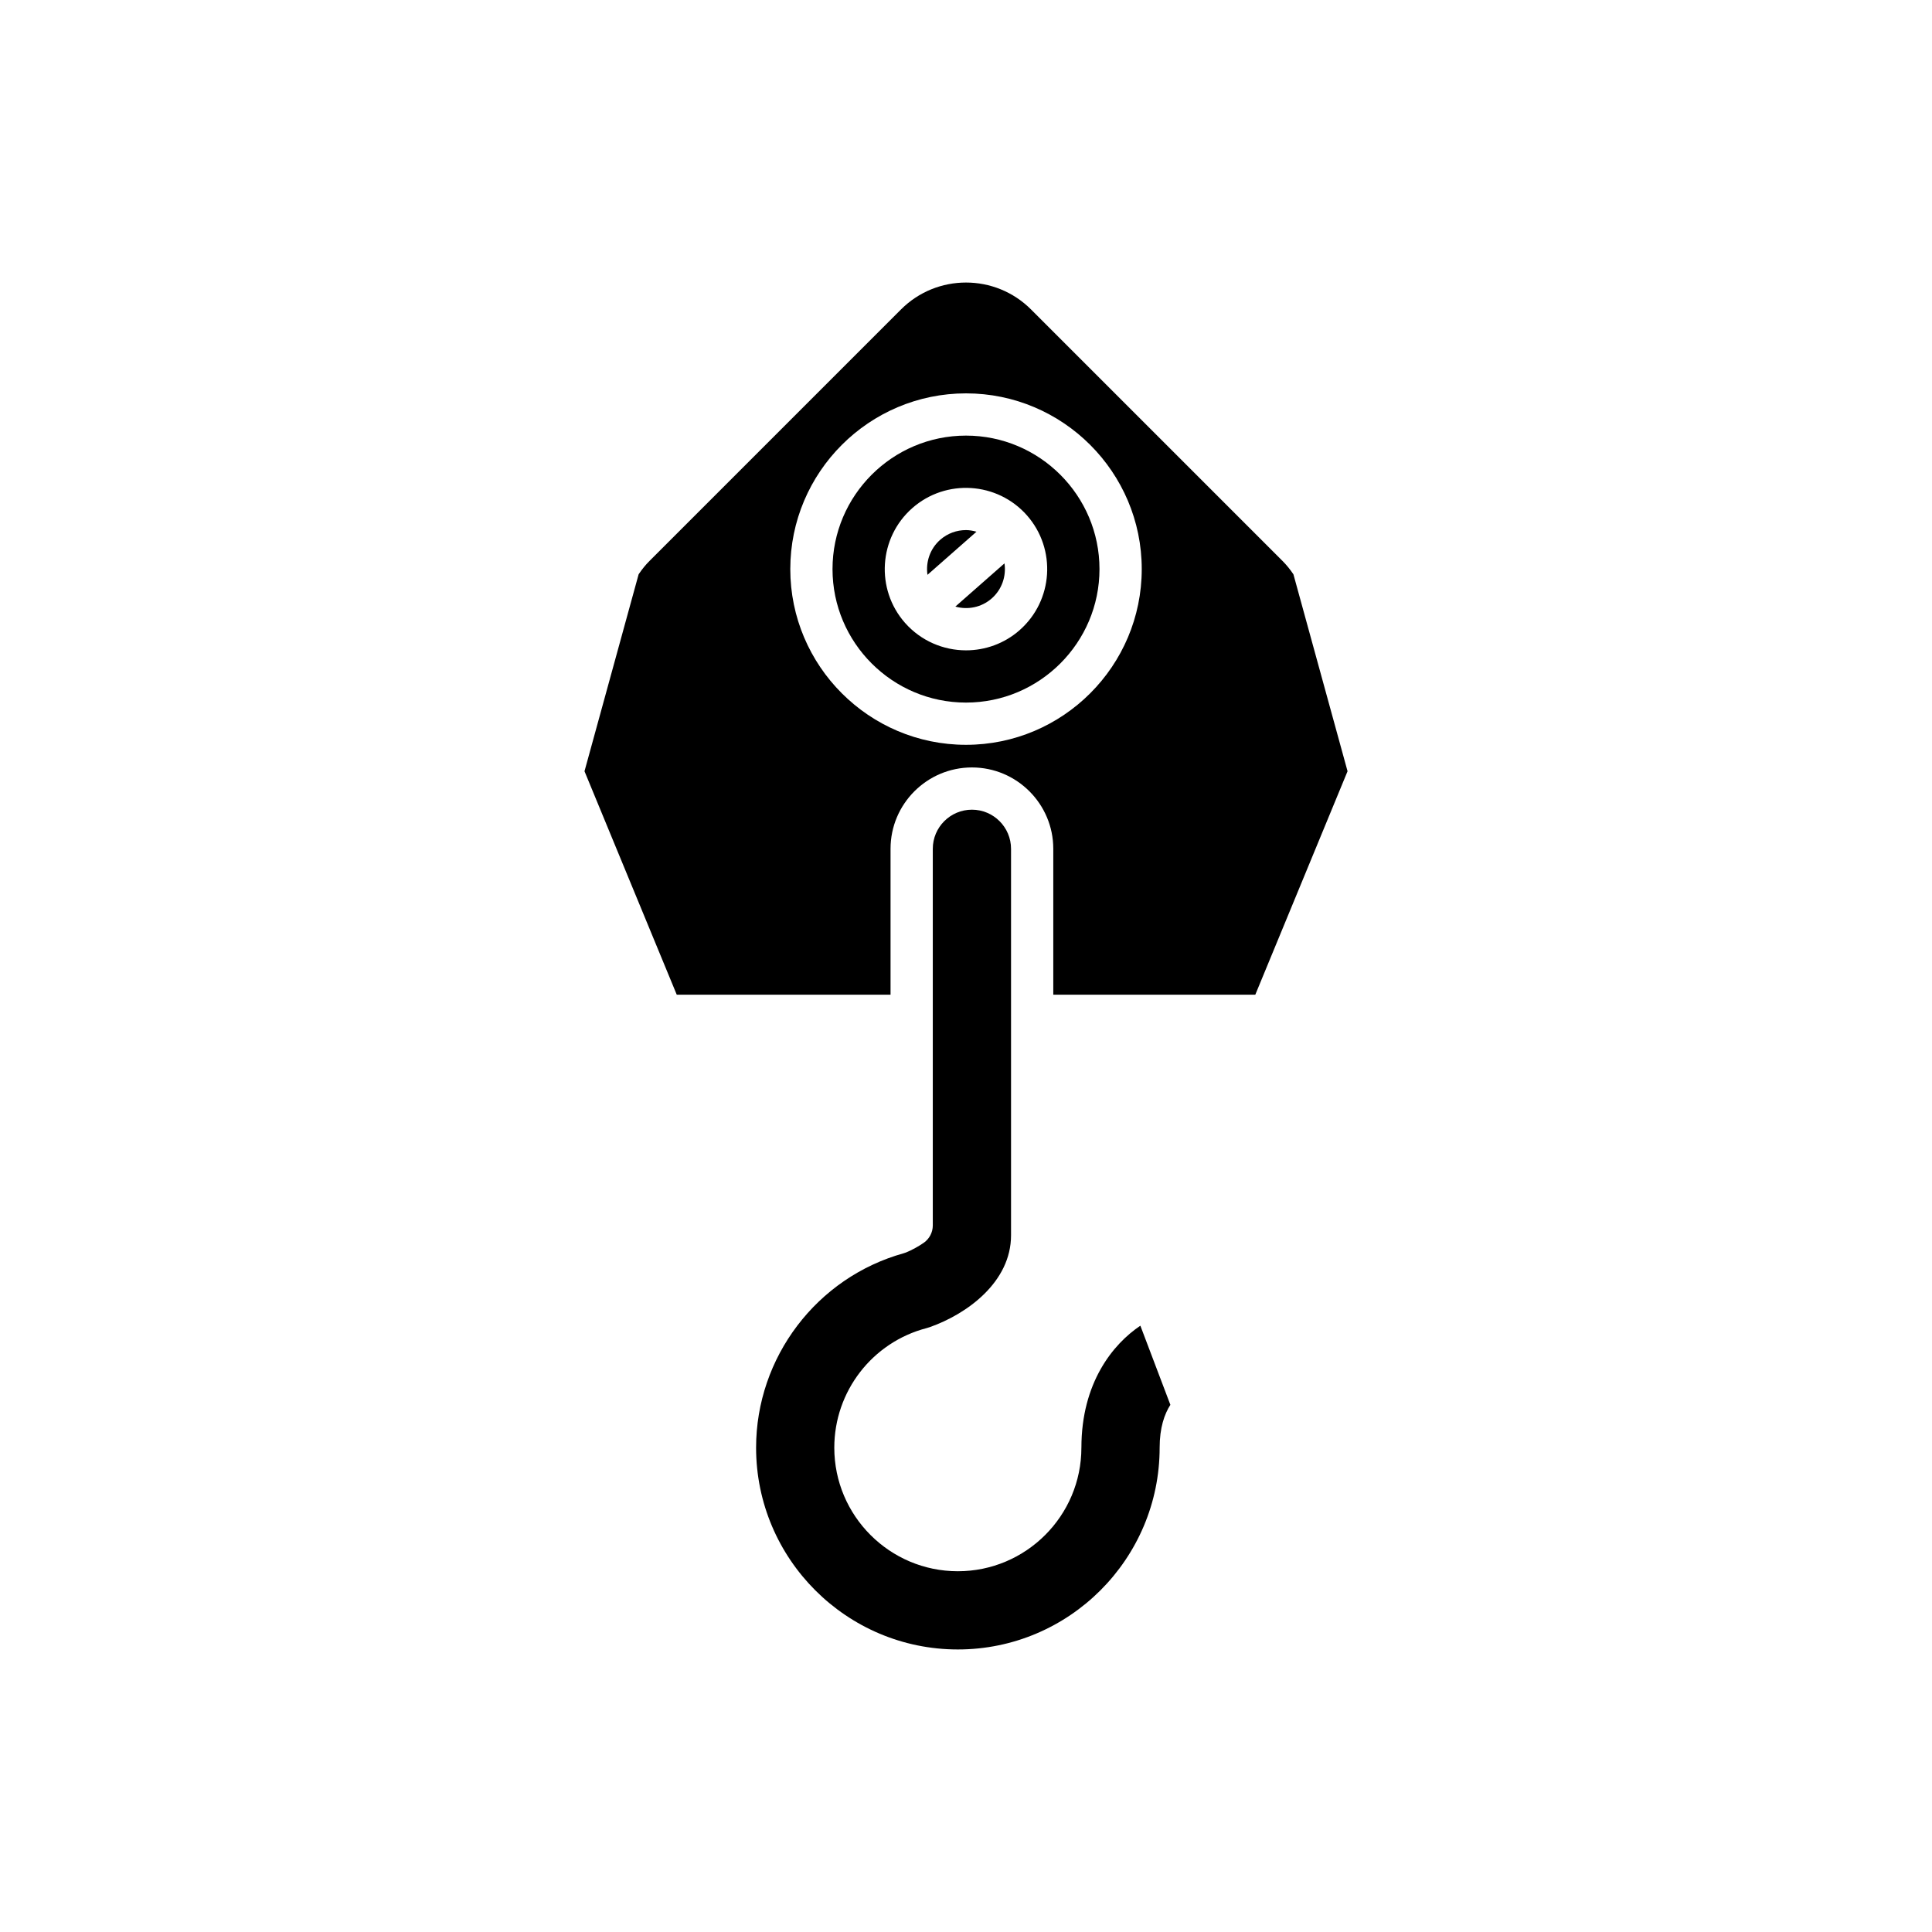<?xml version="1.0" encoding="UTF-8"?>
<!-- Uploaded to: ICON Repo, www.svgrepo.com, Generator: ICON Repo Mixer Tools -->
<svg fill="#000000" width="800px" height="800px" version="1.1" viewBox="144 144 512 512" xmlns="http://www.w3.org/2000/svg">
 <g>
  <path d="m430.58 527.65c0 18.059-14.688 32.746-32.746 32.746-18.051 0-32.738-14.688-32.738-32.746 0-14.891 10.047-27.918 24.438-31.68 0.301-0.078 0.574-0.164 0.844-0.258 9.926-3.492 21.555-11.973 21.555-24.336v-58.145c0-0.008-0.004-0.016-0.004-0.027 0-0.008 0.004-0.02 0.004-0.027v-44.238c0-5.711-4.652-10.363-10.363-10.363-5.719 0-10.371 4.652-10.371 10.363v99.82c0 1.82-0.887 3.523-2.371 4.574-1.332 0.941-3.133 1.926-4.695 2.574-0.207 0.082-0.422 0.16-0.641 0.219-23.031 6.394-39.121 27.586-39.121 51.52 0 29.488 23.988 53.477 53.469 53.477 29.488 0 53.477-23.988 53.477-53.477 0-5.312 1.285-8.926 2.844-11.355l-7.953-20.969c-7.262 4.875-15.625 15.113-15.625 32.328z"/>
  <path d="m400 259.44c-19.504 0-35.375 15.871-35.375 35.375s15.871 35.375 35.375 35.375 35.375-15.871 35.375-35.375-15.871-35.375-35.375-35.375zm14.227 51.547c-4.082 3.59-9.164 5.359-14.215 5.359-5.981 0-11.934-2.473-16.188-7.297-7.84-8.914-6.965-22.551 1.941-30.395 8.926-7.856 22.551-6.969 30.398 1.934 7.84 8.922 6.969 22.555-1.945 30.398z"/>
  <path d="m399.99 284.48c-2.426 0-4.867 0.844-6.828 2.57-2.727 2.402-3.863 5.93-3.371 9.285l12.988-11.426c-0.914-0.254-1.844-0.43-2.789-0.43z"/>
  <path d="m483.91 292.69-66.684-66.688c-9.5-9.5-24.949-9.5-34.449 0l-66.676 66.68c-1.016 1.012-1.953 2.164-2.859 3.516l-14.344 52.191 24.449 59.219h56.656v-38.668c0-11.891 9.676-21.559 21.566-21.559s21.562 9.672 21.562 21.559v38.668h53.535l24.449-59.219-14.344-52.191c-0.918-1.352-1.852-2.504-2.863-3.508zm-83.906 48.695c-25.676 0-46.57-20.895-46.57-46.57s20.895-46.57 46.57-46.57 46.57 20.895 46.57 46.57-20.895 46.57-46.57 46.57z"/>
  <path d="m397.18 304.75c3.266 0.922 6.918 0.238 9.641-2.168h0.004c2.727-2.402 3.867-5.934 3.371-9.285z"/>
 </g>
</svg>